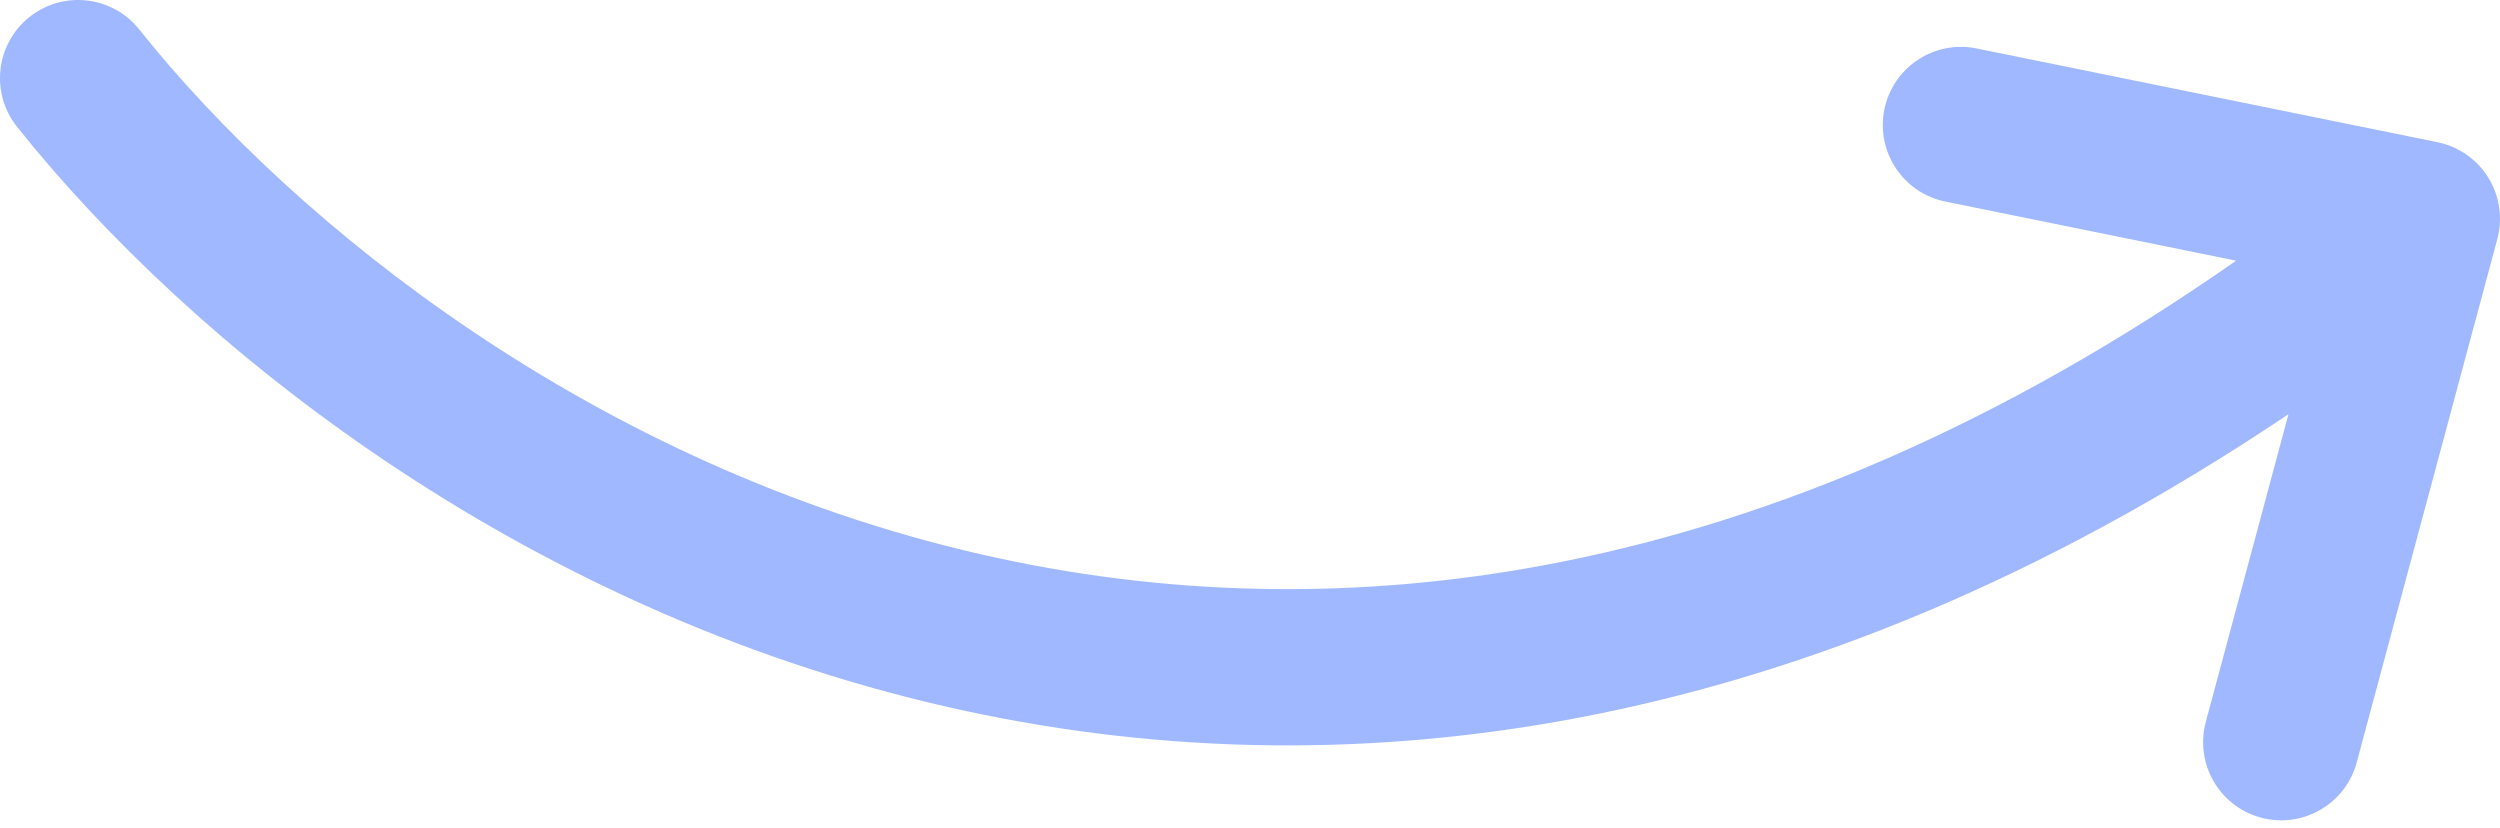 <?xml version="1.0" encoding="UTF-8"?> <svg xmlns="http://www.w3.org/2000/svg" width="160" height="53" viewBox="0 0 160 53" fill="none"> <path fill-rule="evenodd" clip-rule="evenodd" d="M1.883 1.091C4.041 -0.631 7.187 -0.276 8.909 1.883C18.843 14.339 38.017 29.839 62.885 35.5C85.328 40.609 112.863 37.815 143.11 16.684L124.503 12.9C121.797 12.349 120.05 9.709 120.6 7.003C121.151 4.297 123.79 2.55 126.496 3.1L155.996 9.1C157.349 9.375 158.527 10.197 159.252 11.37C159.978 12.544 160.187 13.965 159.829 15.297L150.829 48.797C150.112 51.464 147.37 53.045 144.703 52.329C142.036 51.612 140.455 48.87 141.171 46.203L146.462 26.508C114.919 47.702 85.396 50.88 60.665 45.25C33.183 38.994 12.157 21.994 1.091 8.117C-0.631 5.958 -0.276 2.812 1.883 1.091Z" fill="#A0B8FF"></path> </svg> 